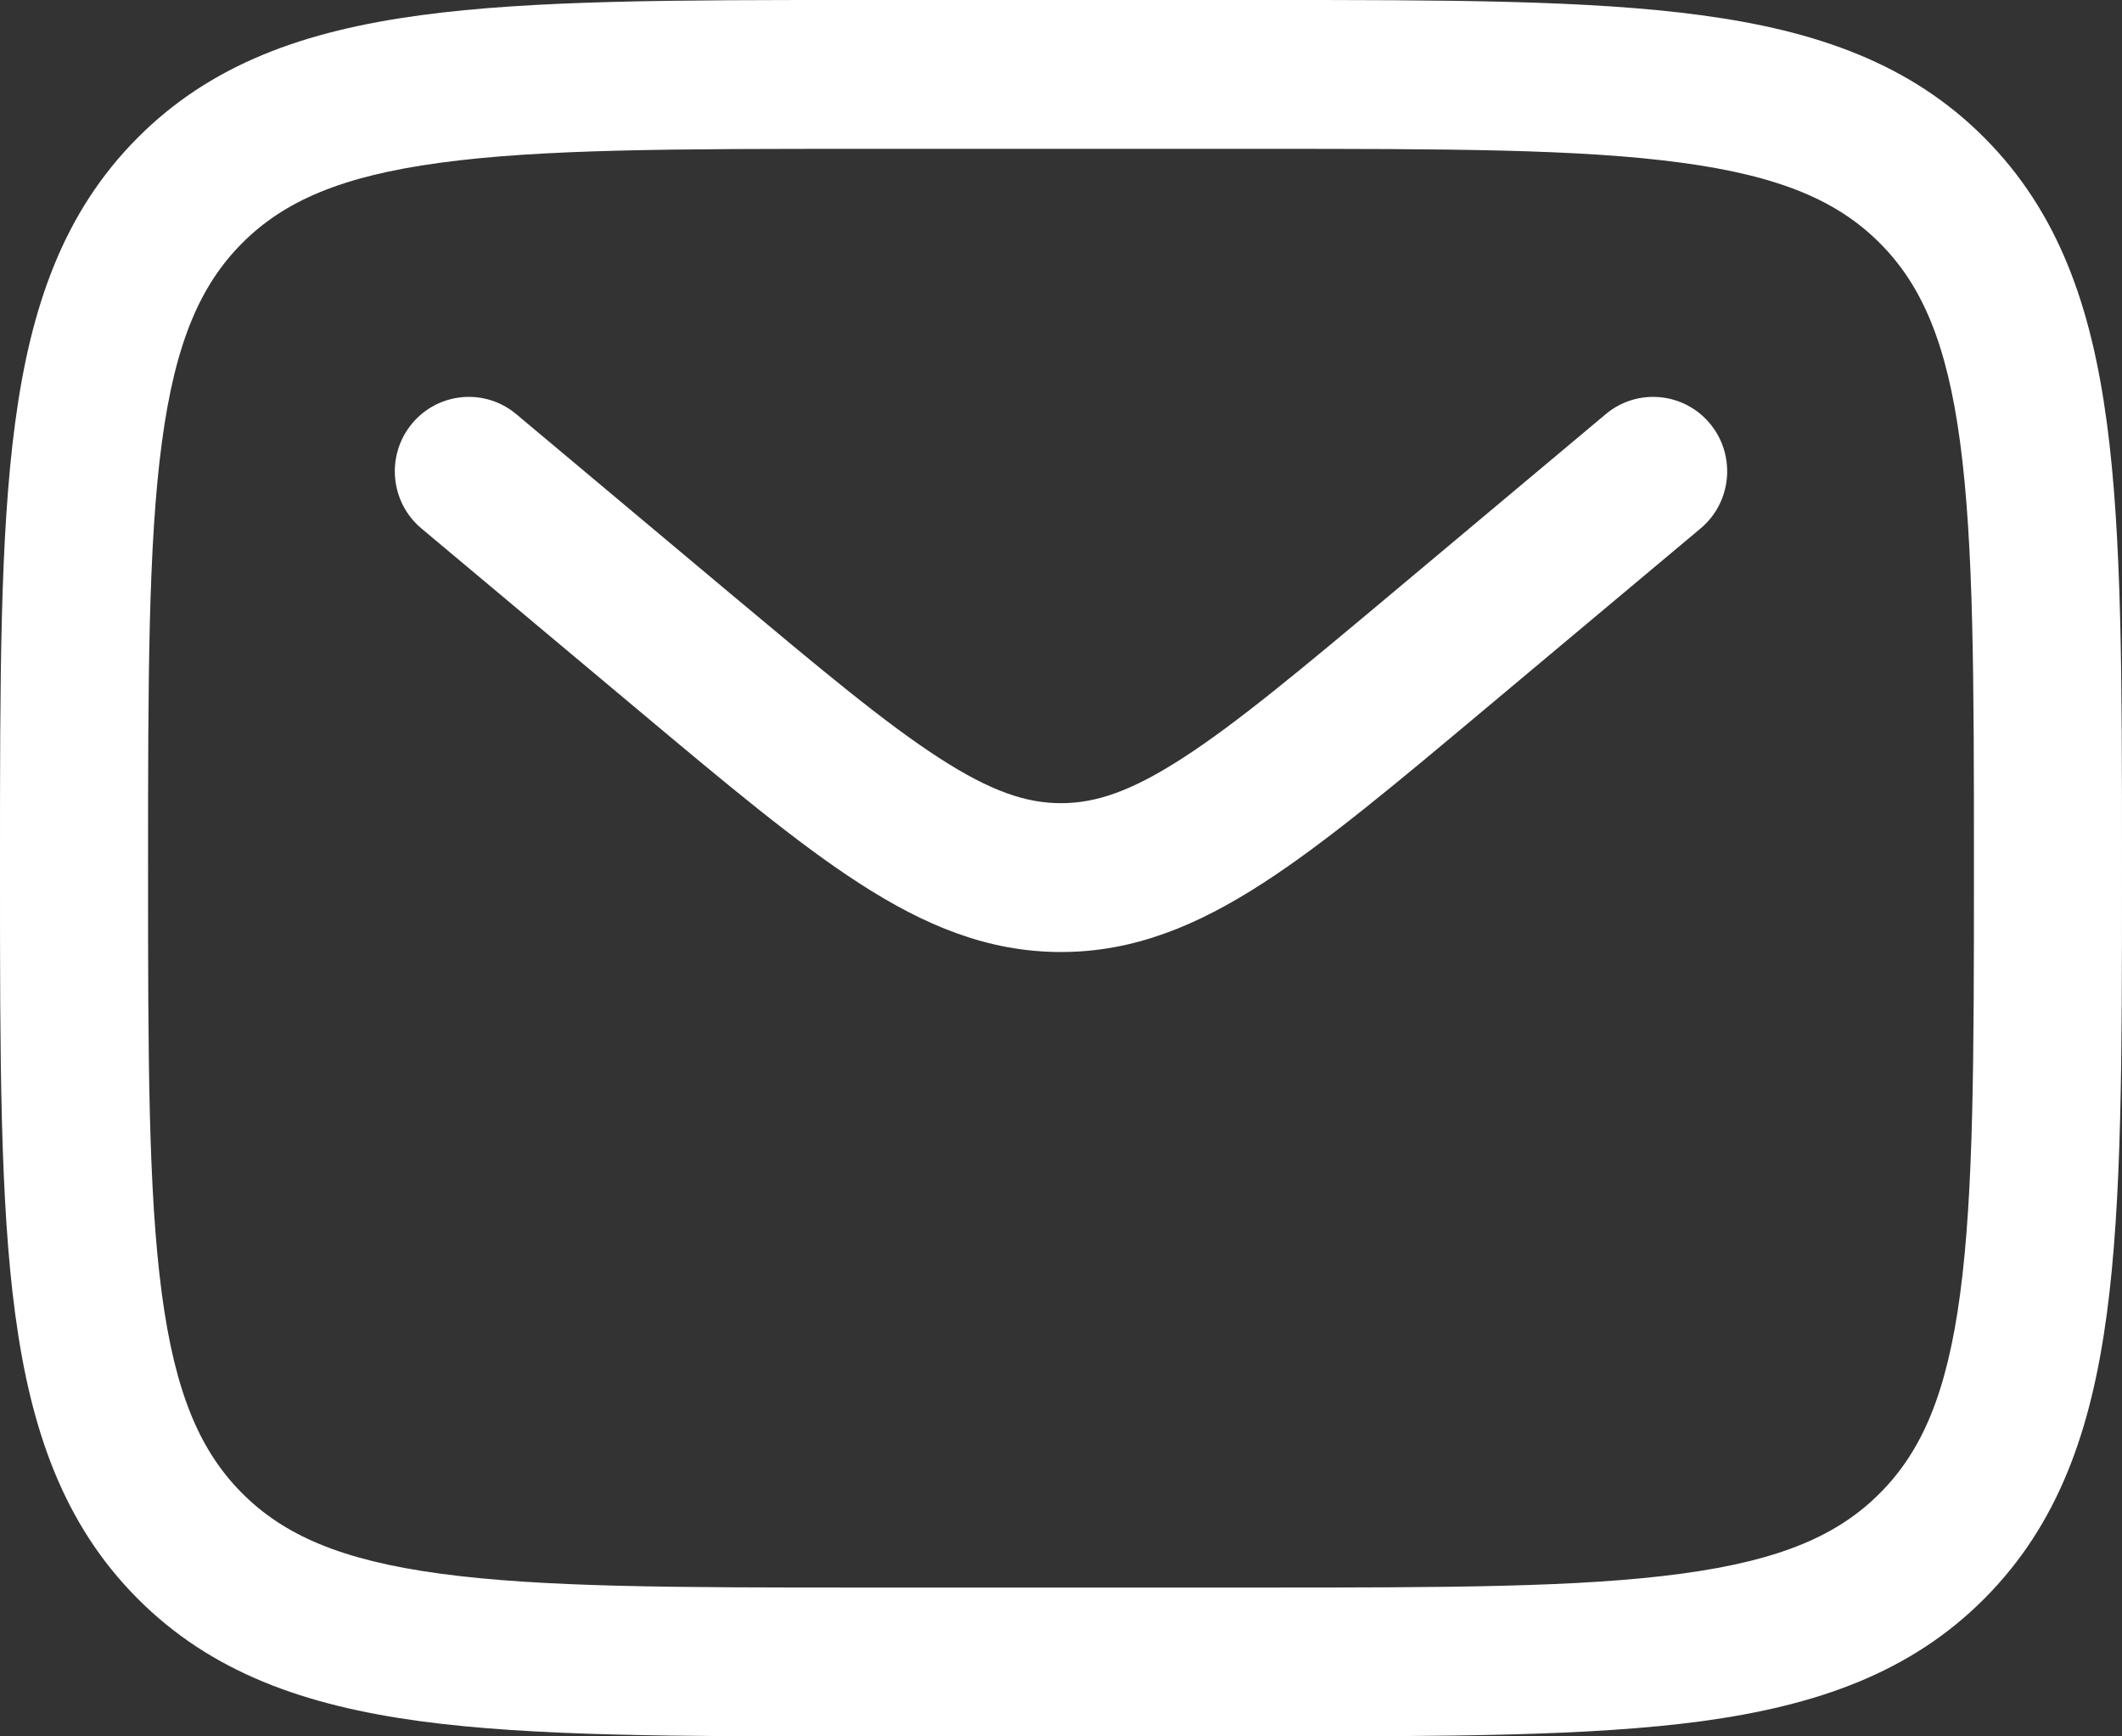 <svg width="22" height="18" viewBox="0 0 22 18" fill="none" xmlns="http://www.w3.org/2000/svg">
<rect x="0" y="0" width="22" height="18" fill="#333333" stroke="none"/>
<path fill-rule="evenodd" clip-rule="evenodd" d="M8.896 3.30805e-07H13.104C14.985 -1.5977e-05 16.474 -2.89679e-05 17.64 0.158C18.84 0.32 19.811 0.661 20.576 1.431C21.342 2.201 21.682 3.177 21.843 4.383C22 5.554 22 7.052 22 8.942V9.058C22 10.948 22 12.445 21.843 13.617C21.682 14.823 21.342 15.799 20.576 16.569C19.811 17.339 18.84 17.68 17.64 17.843C16.474 18 14.985 18 13.104 18H8.896C7.015 18 5.526 18 4.36 17.843C3.16 17.68 2.189 17.339 1.424 16.569C0.658 15.799 0.318 14.823 0.157 13.617C-2.88181e-05 12.445 -1.58945e-05 10.948 3.29095e-07 9.058V8.942C-1.58945e-05 7.052 -2.88181e-05 5.554 0.157 4.383C0.318 3.177 0.658 2.201 1.424 1.431C2.189 0.661 3.16 0.32 4.36 0.158C5.526 -2.89679e-05 7.015 -1.5977e-05 8.896 3.30805e-07ZM4.565 1.687C3.535 1.826 2.942 2.087 2.509 2.522C2.076 2.957 1.816 3.553 1.678 4.588C1.537 5.645 1.535 7.039 1.535 9C1.535 10.961 1.537 12.355 1.678 13.412C1.816 14.447 2.076 15.043 2.509 15.478C2.942 15.913 3.535 16.174 4.565 16.313C5.616 16.456 7.002 16.457 8.953 16.457H13.046C14.998 16.457 16.384 16.456 17.435 16.313C18.465 16.174 19.058 15.913 19.491 15.478C19.924 15.043 20.184 14.447 20.322 13.412C20.463 12.355 20.465 10.961 20.465 9C20.465 7.039 20.463 5.645 20.322 4.588C20.184 3.553 19.924 2.957 19.491 2.522C19.058 2.087 18.465 1.826 17.435 1.687C16.384 1.544 14.998 1.543 13.046 1.543H8.953C7.002 1.543 5.616 1.544 4.565 1.687ZM4.271 4.392C4.542 4.065 5.026 4.02 5.352 4.293L7.561 6.144C8.516 6.943 9.178 7.497 9.738 7.858C10.28 8.209 10.647 8.326 11 8.326C11.353 8.326 11.72 8.209 12.262 7.858C12.822 7.497 13.485 6.943 14.439 6.144L16.648 4.293C16.974 4.02 17.458 4.065 17.729 4.392C18 4.719 17.956 5.206 17.631 5.478L15.383 7.361C14.476 8.121 13.741 8.737 13.092 9.156C12.416 9.593 11.758 9.869 11 9.869C10.242 9.869 9.583 9.593 8.908 9.156C8.259 8.737 7.524 8.121 6.617 7.361L4.369 5.478C4.044 5.206 4 4.719 4.271 4.392Z" fill="white"/>
</svg>
